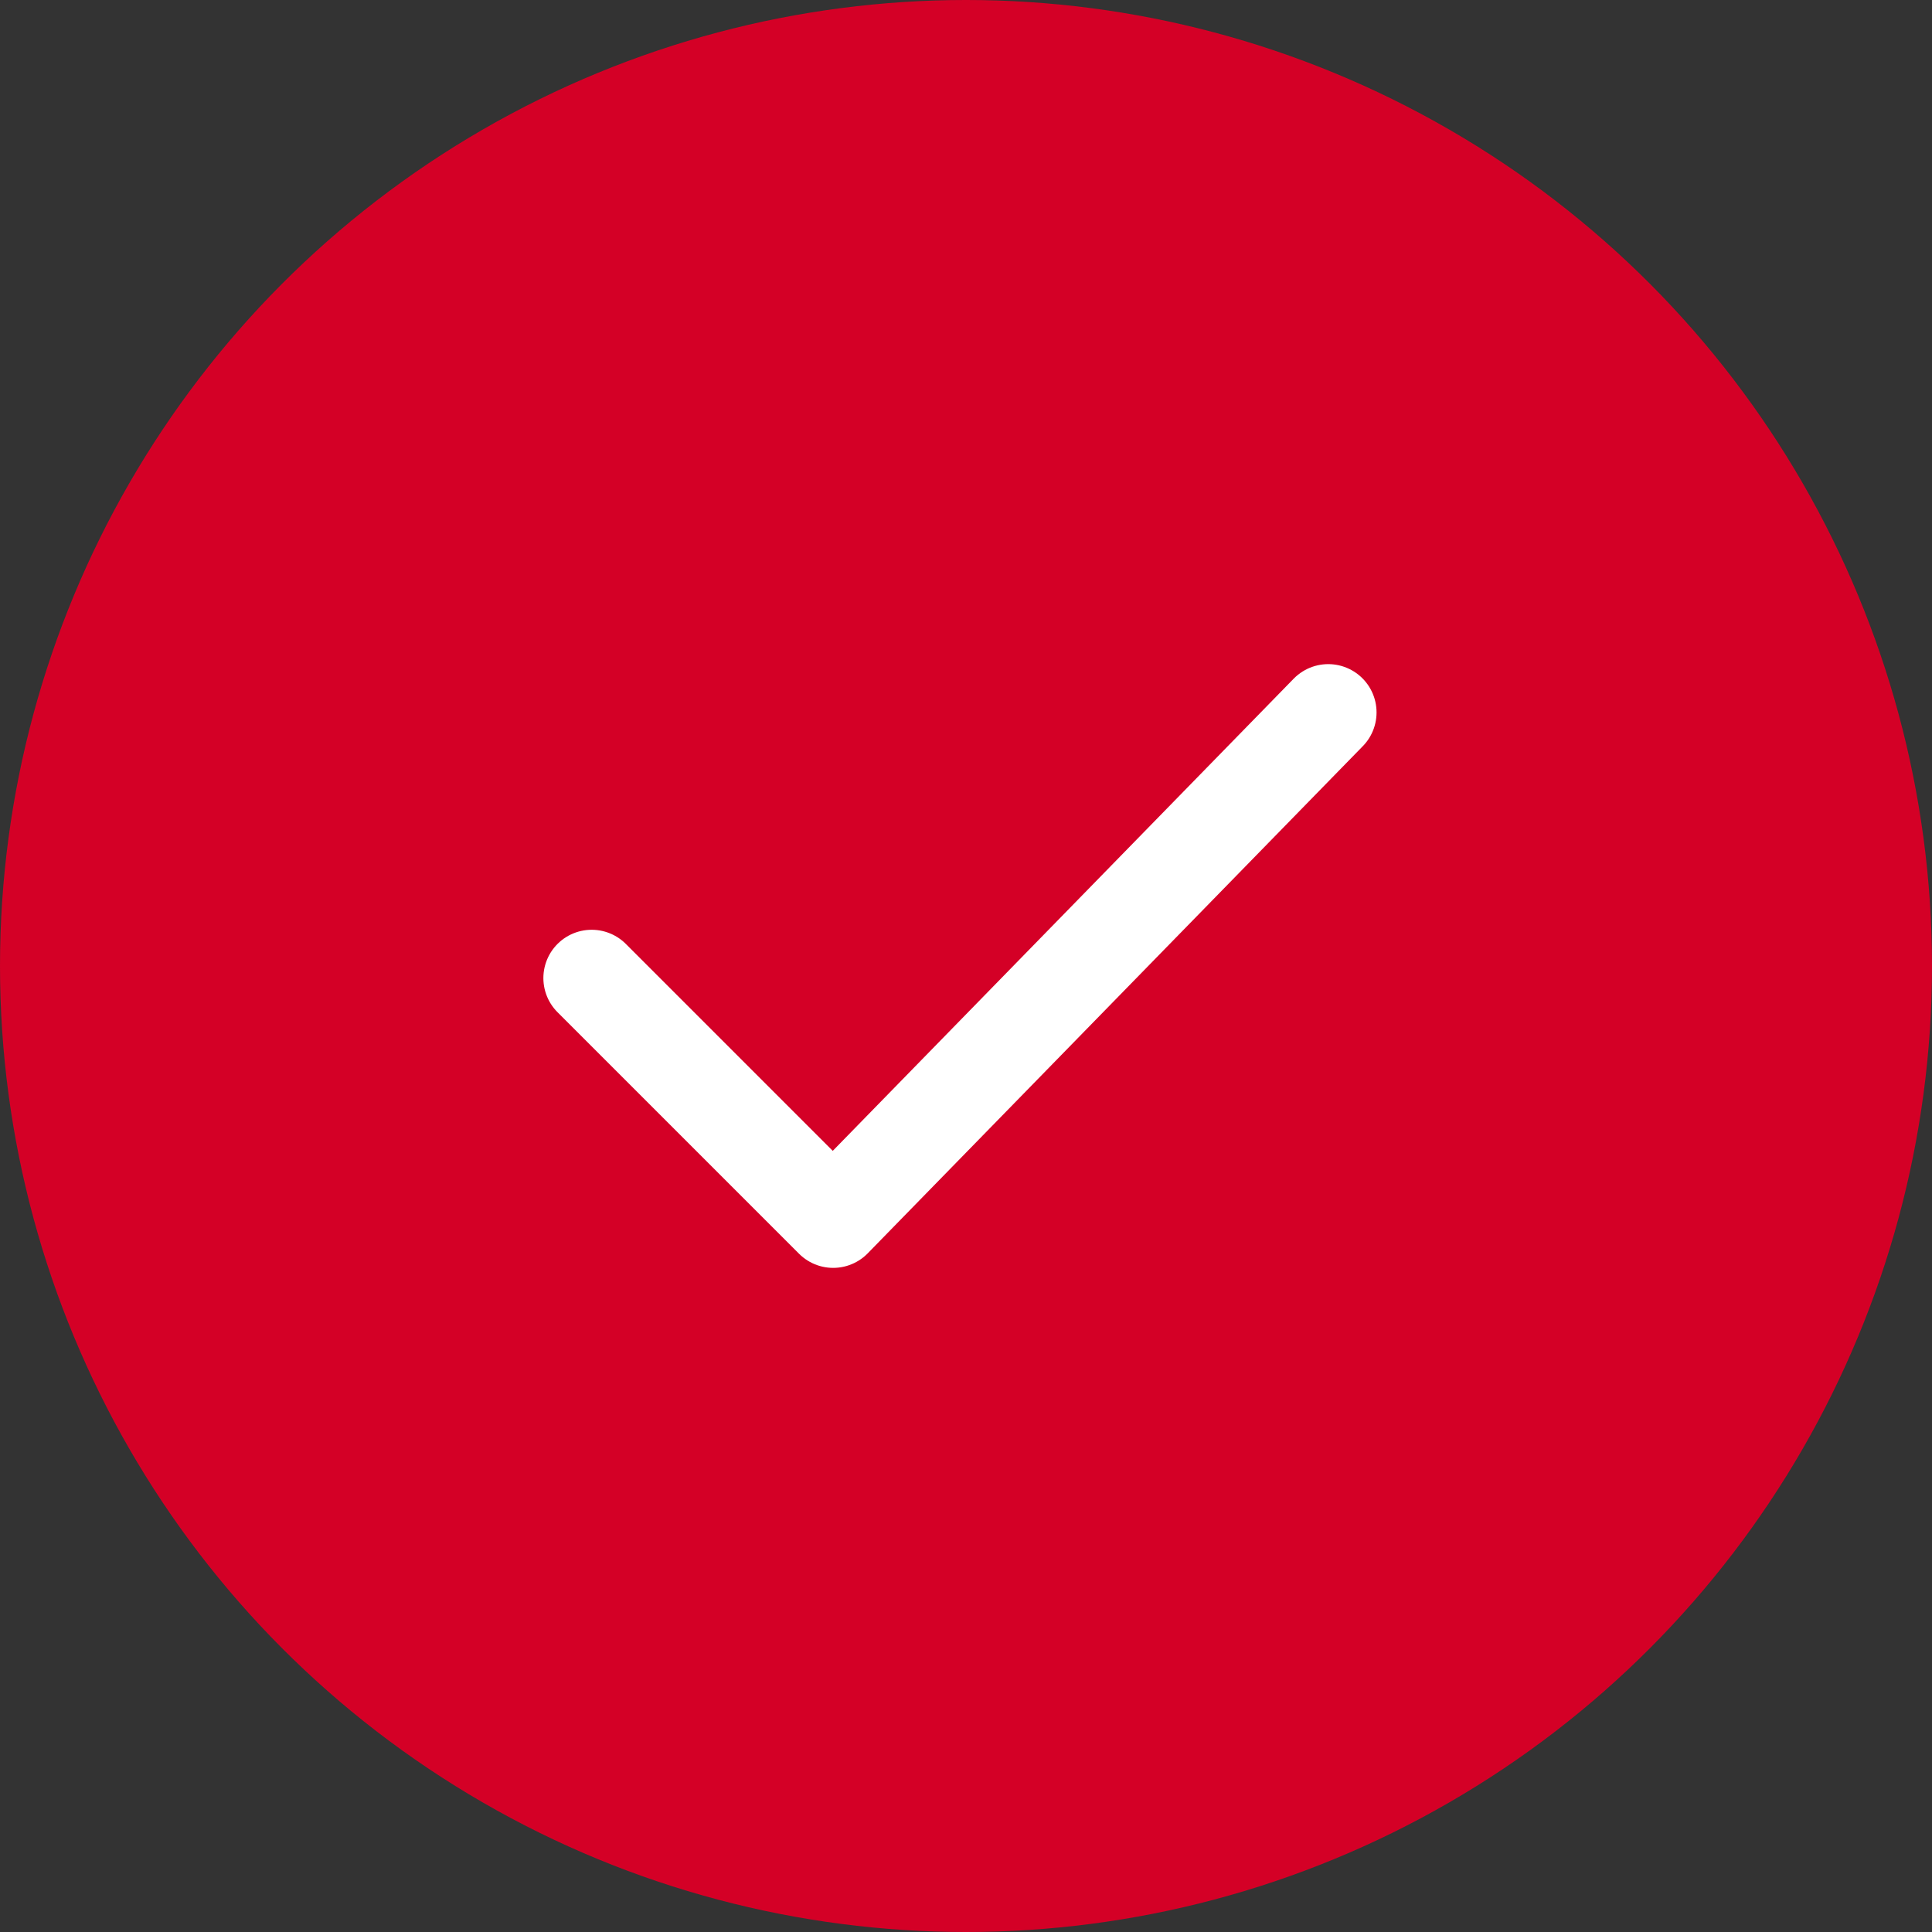 <svg width="80" height="80" viewBox="0 0 80 80" fill="none" xmlns="http://www.w3.org/2000/svg">
<rect x="0" y="0" width="80" height="80" fill="#333333" stroke="none"/>
<circle cx="40" cy="40" r="40" fill="#D40026"/>
<path d="M24.5 40.5L34.5 50.5L55 29.5" stroke="white" stroke-width="4" stroke-linecap="round" stroke-linejoin="round"/>
</svg>
